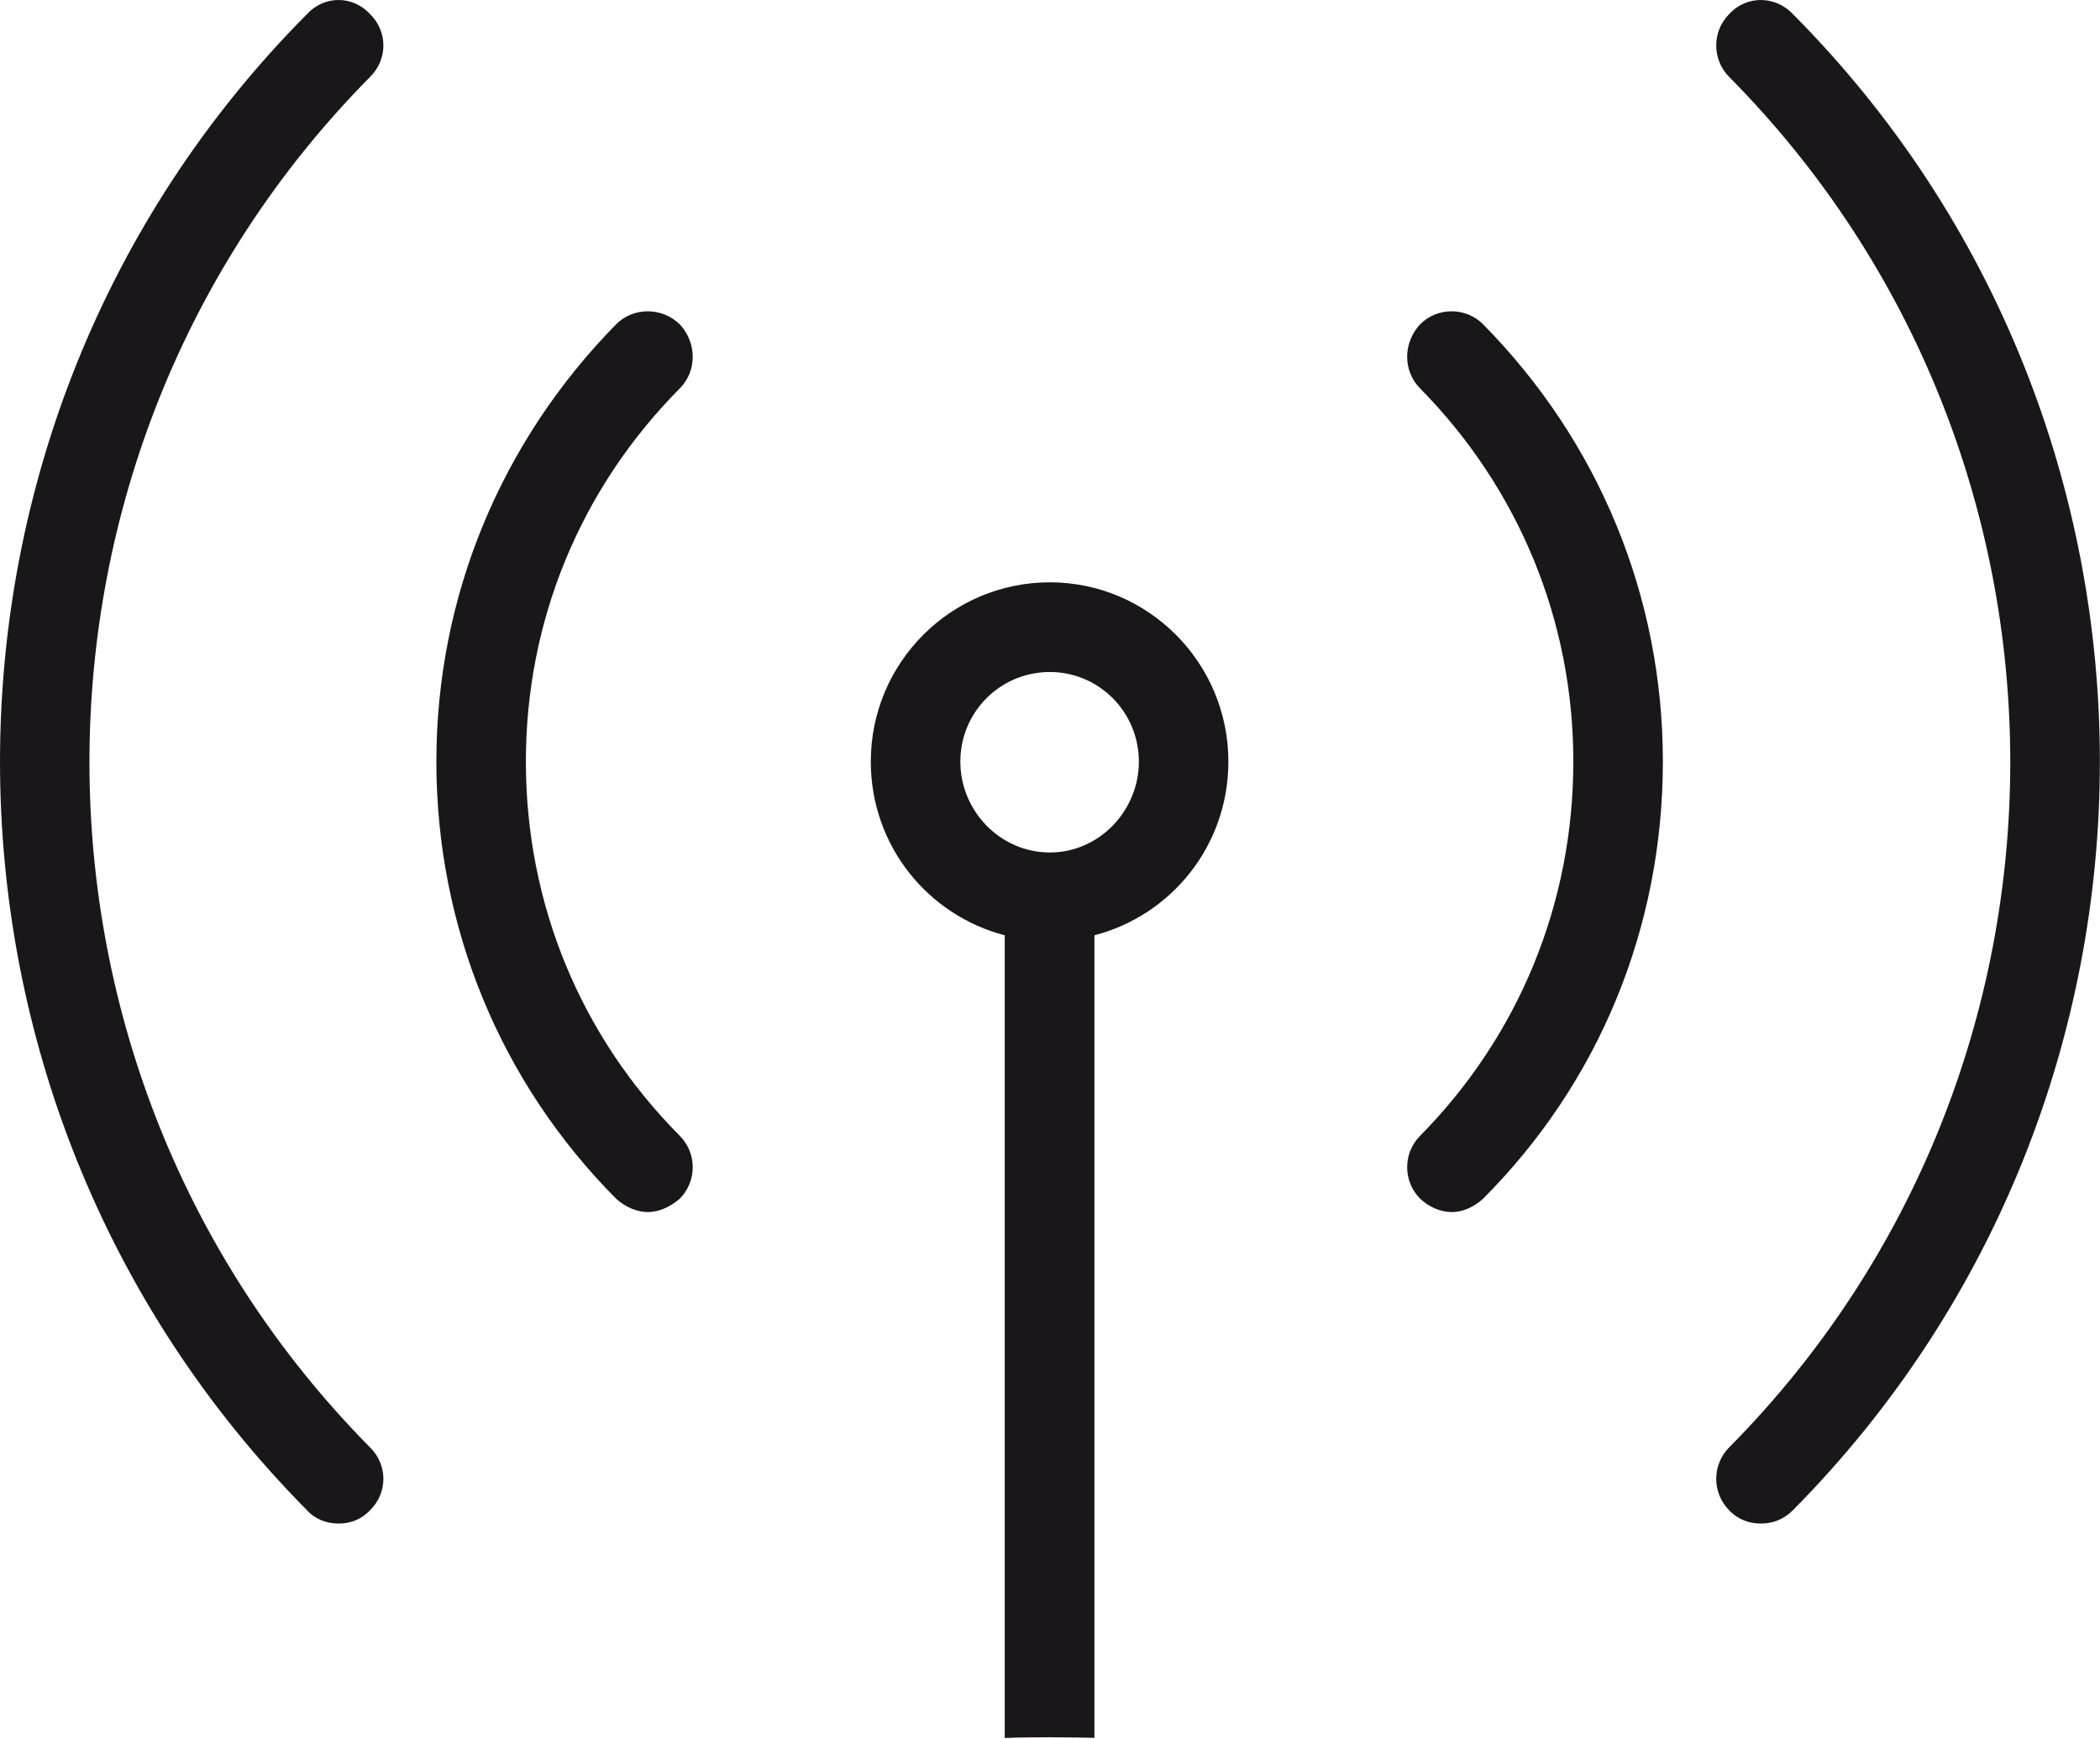 <?xml version="1.0" encoding="UTF-8" standalone="no"?>
<svg xmlns="http://www.w3.org/2000/svg" xmlns:xlink="http://www.w3.org/1999/xlink" xmlns:serif="http://www.serif.com/" width="100%" height="100%" viewBox="0 0 616 510" version="1.1" xml:space="preserve" style="fill-rule:evenodd;clip-rule:evenodd;stroke-linejoin:round;stroke-miterlimit:2;">
    <g transform="matrix(8.333,0,0,8.333,307.959,483.447)">
        <path d="M0,-34.363C1.731,-34.363 3.133,-32.951 3.133,-31.212C3.133,-29.472 1.731,-28.011 0,-28.011C-1.75,-28.011 -3.151,-29.472 -3.151,-31.212C-3.151,-32.951 -1.75,-34.363 0,-34.363M-1.588,-25.096L-1.588,3.157C-0.537,3.117 0.515,3.131 1.569,3.151L1.569,-25.096C4.275,-25.8 6.284,-28.248 6.284,-31.212C6.284,-34.696 3.458,-37.52 0,-37.52C-3.477,-37.52 -6.303,-34.696 -6.303,-31.212C-6.303,-28.248 -4.294,-25.8 -1.588,-25.096" style="fill:rgb(26,23,27);fill-rule:nonzero;"></path>
    </g>
    <g transform="matrix(8.333,0,0,8.333,99.381,-1.377)">
        <path d="M0,53.79C0.396,53.79 0.793,53.65 1.1,53.322C1.726,52.71 1.726,51.723 1.1,51.11C-12.07,37.791 -12.07,16.192 1.1,2.873C1.726,2.261 1.726,1.272 1.1,0.661C0.492,0 -0.512,0 -1.119,0.661C-15.528,15.156 -15.528,38.779 -1.119,53.322C-0.818,53.65 -0.421,53.79 0,53.79" style="fill:rgb(26,23,27);fill-rule:nonzero;"></path>
    </g>
    <g transform="matrix(8.333,0,0,8.333,507.219,2.525)">
        <path d="M0,52.854C0.307,53.182 0.703,53.322 1.124,53.322C1.521,53.322 1.918,53.182 2.243,52.854C16.652,38.311 16.652,14.688 2.243,0.192C1.612,-0.468 0.607,-0.468 0,0.192C-0.607,0.804 -0.607,1.792 0,2.404C13.194,15.724 13.194,37.323 0,50.642C-0.607,51.254 -0.607,52.242 0,52.854" style="fill:rgb(26,23,27);fill-rule:nonzero;"></path>
    </g>
    <g transform="matrix(8.333,0,0,8.333,190.039,90.029)">
        <path d="M0,31.858C0.397,31.858 0.794,31.67 1.124,31.386C1.731,30.774 1.731,29.786 1.124,29.174C-2.382,25.647 -4.294,20.986 -4.294,15.999C-4.294,11.054 -2.382,6.4 1.124,2.867C1.731,2.255 1.731,1.267 1.124,0.612C0.493,0 -0.512,0 -1.119,0.612C-5.184,4.752 -7.445,10.211 -7.445,15.999C-7.445,21.835 -5.184,27.295 -1.119,31.386C-0.812,31.67 -0.396,31.858 0,31.858" style="fill:rgb(26,23,27);fill-rule:nonzero;"></path>
    </g>
    <g transform="matrix(8.333,0,0,8.333,416.561,93.96)">
        <path d="M0,30.914C0.301,31.198 0.702,31.386 1.119,31.386C1.516,31.386 1.912,31.198 2.219,30.914C6.303,26.823 8.546,21.363 8.546,15.527C8.546,9.739 6.303,4.28 2.219,0.14C1.611,-0.472 0.607,-0.472 0,0.14C-0.607,0.795 -0.607,1.783 0,2.395C3.481,5.928 5.394,10.582 5.394,15.527C5.394,20.515 3.481,25.175 0,28.702C-0.607,29.314 -0.607,30.302 0,30.914" style="fill:rgb(26,23,27);fill-rule:nonzero;"></path>
    </g>
</svg>
